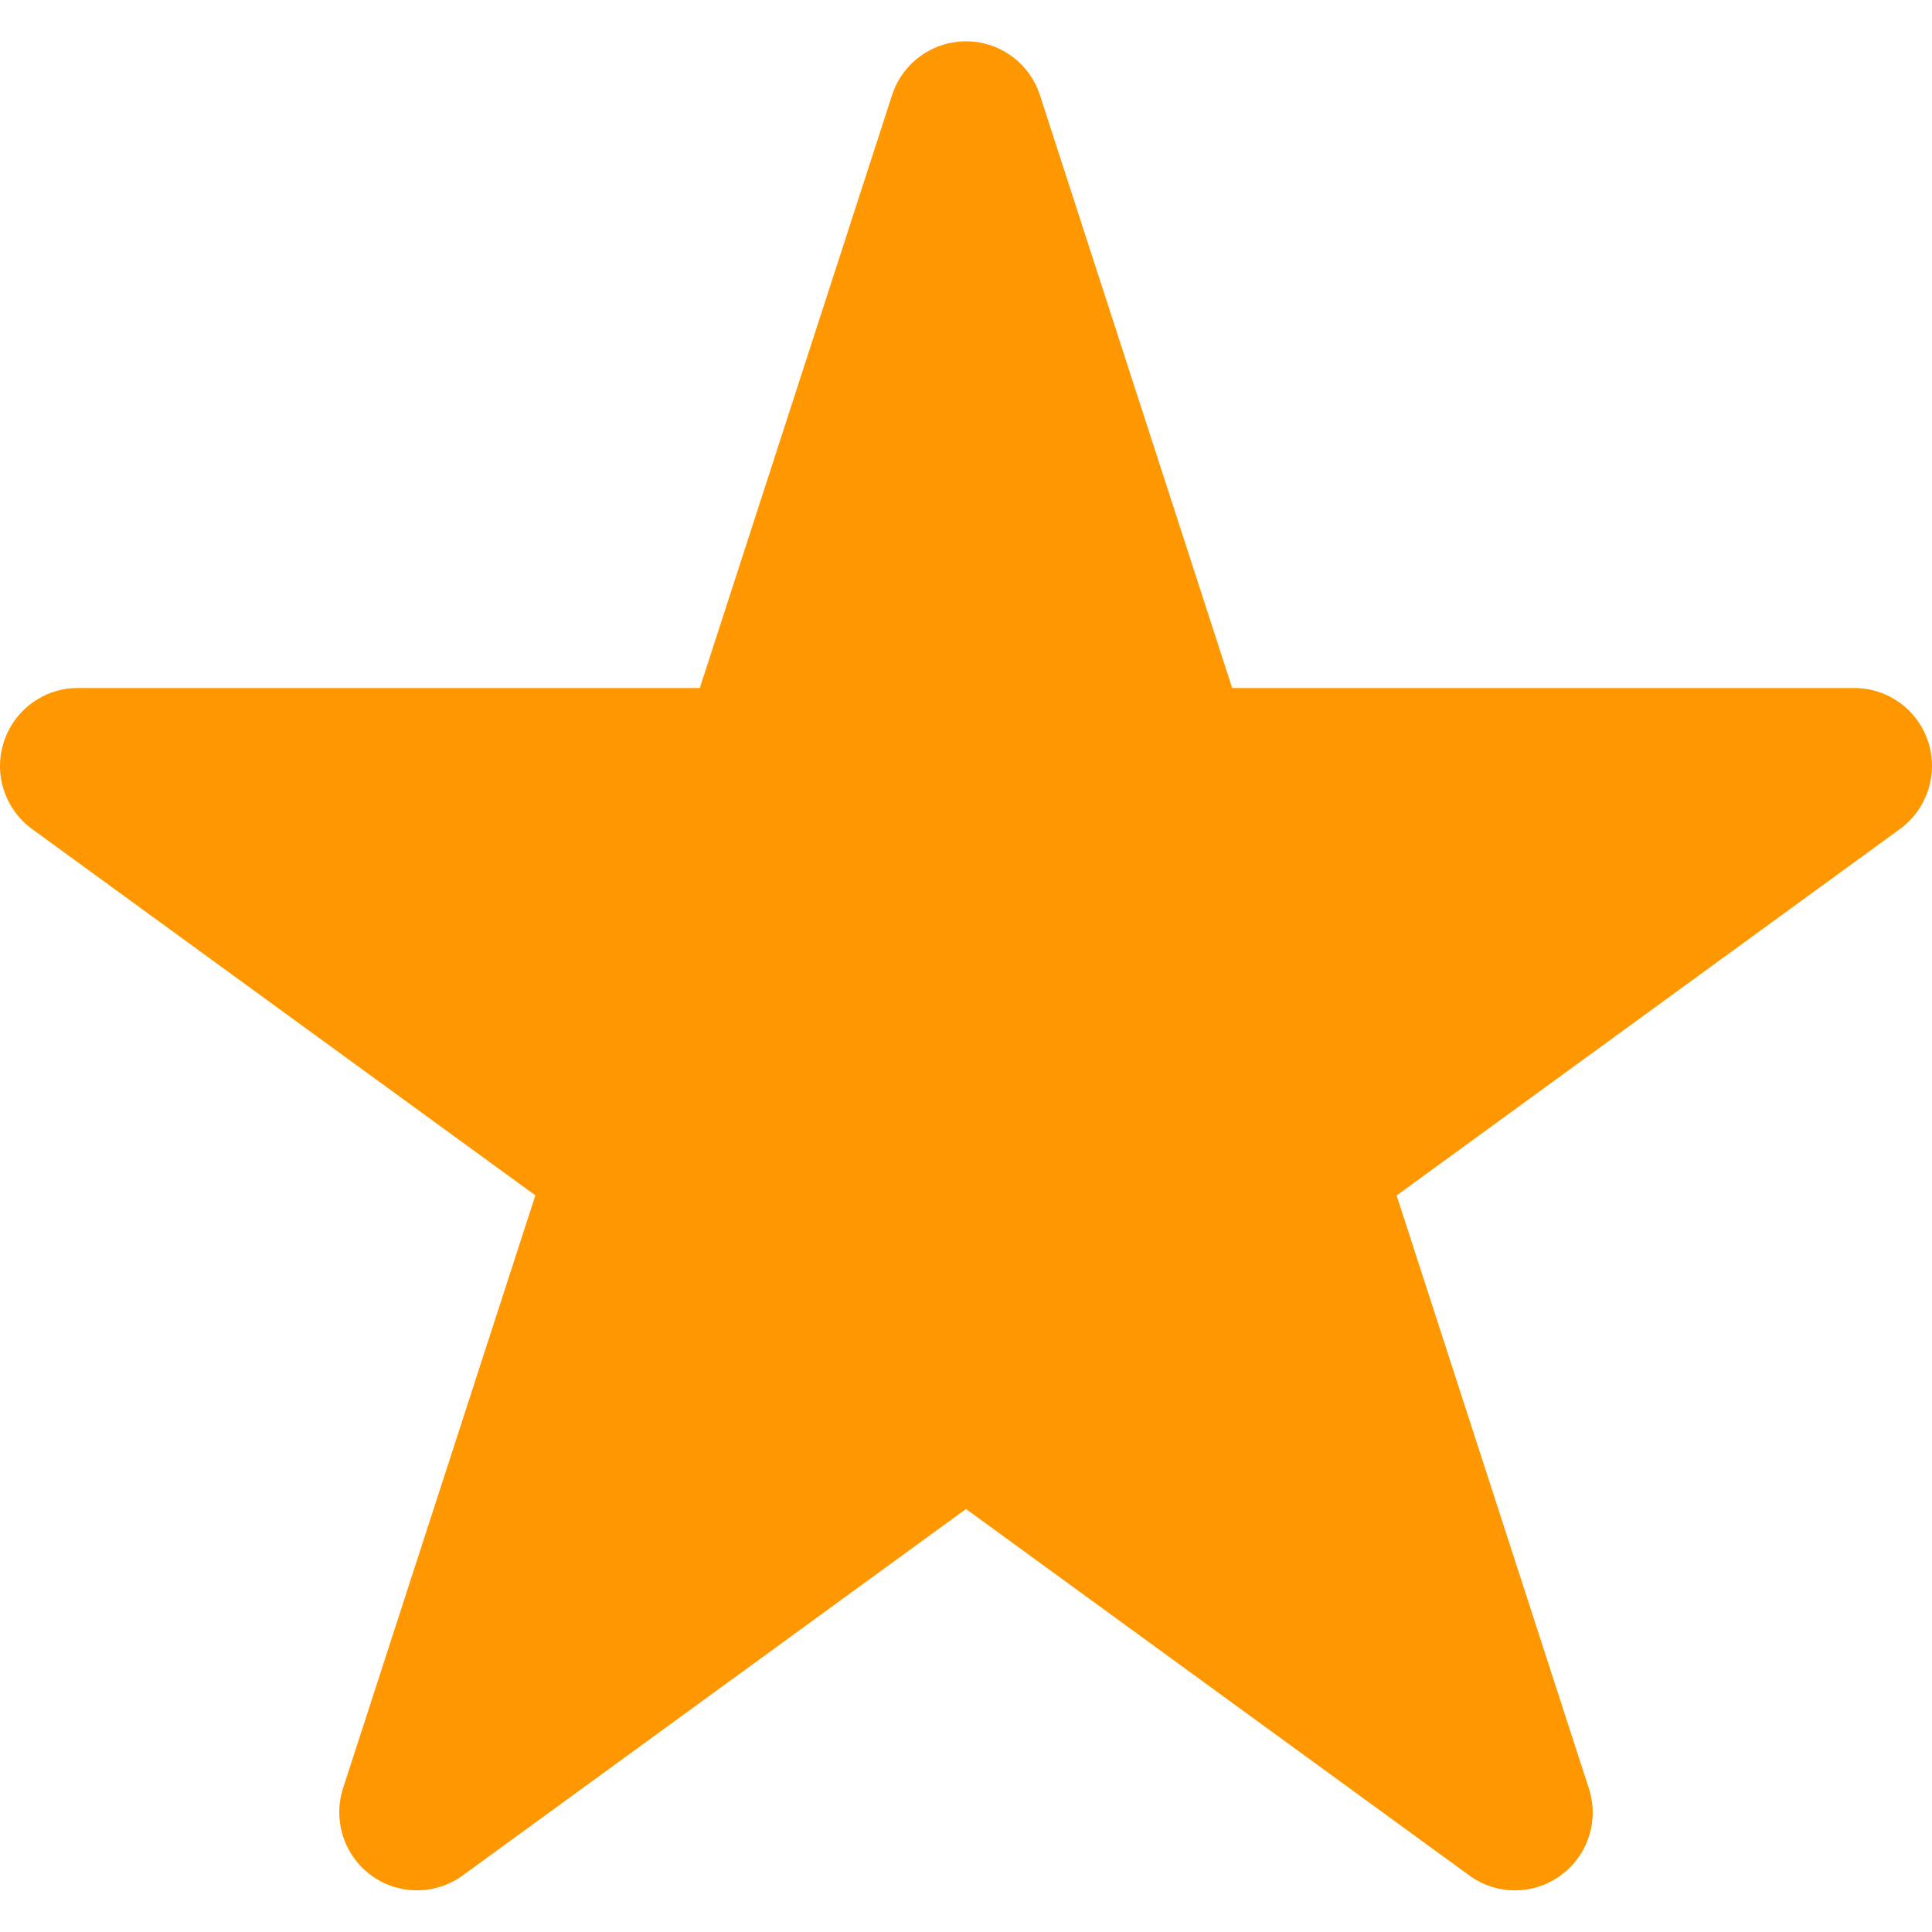 <?xml version="1.0" encoding="UTF-8"?>
<svg width="18px" height="18px" viewBox="0 0 18 18" version="1.1" xmlns="http://www.w3.org/2000/svg" xmlns:xlink="http://www.w3.org/1999/xlink">
    <!-- Generator: Sketch 51.3 (57544) - http://www.bohemiancoding.com/sketch -->
    <title>star</title>
    <desc>Created with Sketch.</desc>
    <defs>
        <path d="M17.701,7.724 L13.012,11.138 L14.803,16.662 C14.901,16.961 14.794,17.288 14.54,17.473 C14.413,17.566 14.264,17.612 14.115,17.612 C13.965,17.612 13.816,17.566 13.689,17.473 L9,14.059 L4.311,17.473 C4.057,17.658 3.713,17.658 3.459,17.473 C3.206,17.288 3.1,16.961 3.196,16.661 L4.988,11.137 L0.299,7.724 C0.045,7.538 -0.062,7.211 0.036,6.912 C0.133,6.613 0.411,6.41 0.724,6.41 L6.52,6.41 L8.311,0.887 C8.408,0.587 8.686,0.385 9,0.385 C9.314,0.385 9.592,0.587 9.689,0.887 L11.48,6.41 L17.276,6.41 C17.59,6.41 17.868,6.613 17.965,6.912 C18.061,7.211 17.955,7.538 17.701,7.724 Z" id="path-1"></path>
    </defs>
    <g id="Page-1" stroke="none" stroke-width="1" fill="none" fill-rule="evenodd">
            <g id="star">
                <g>
                    <use fill="#ff9700" xlink:href="#path-1"></use>
                </g>
        </g>
    </g>
</svg>
